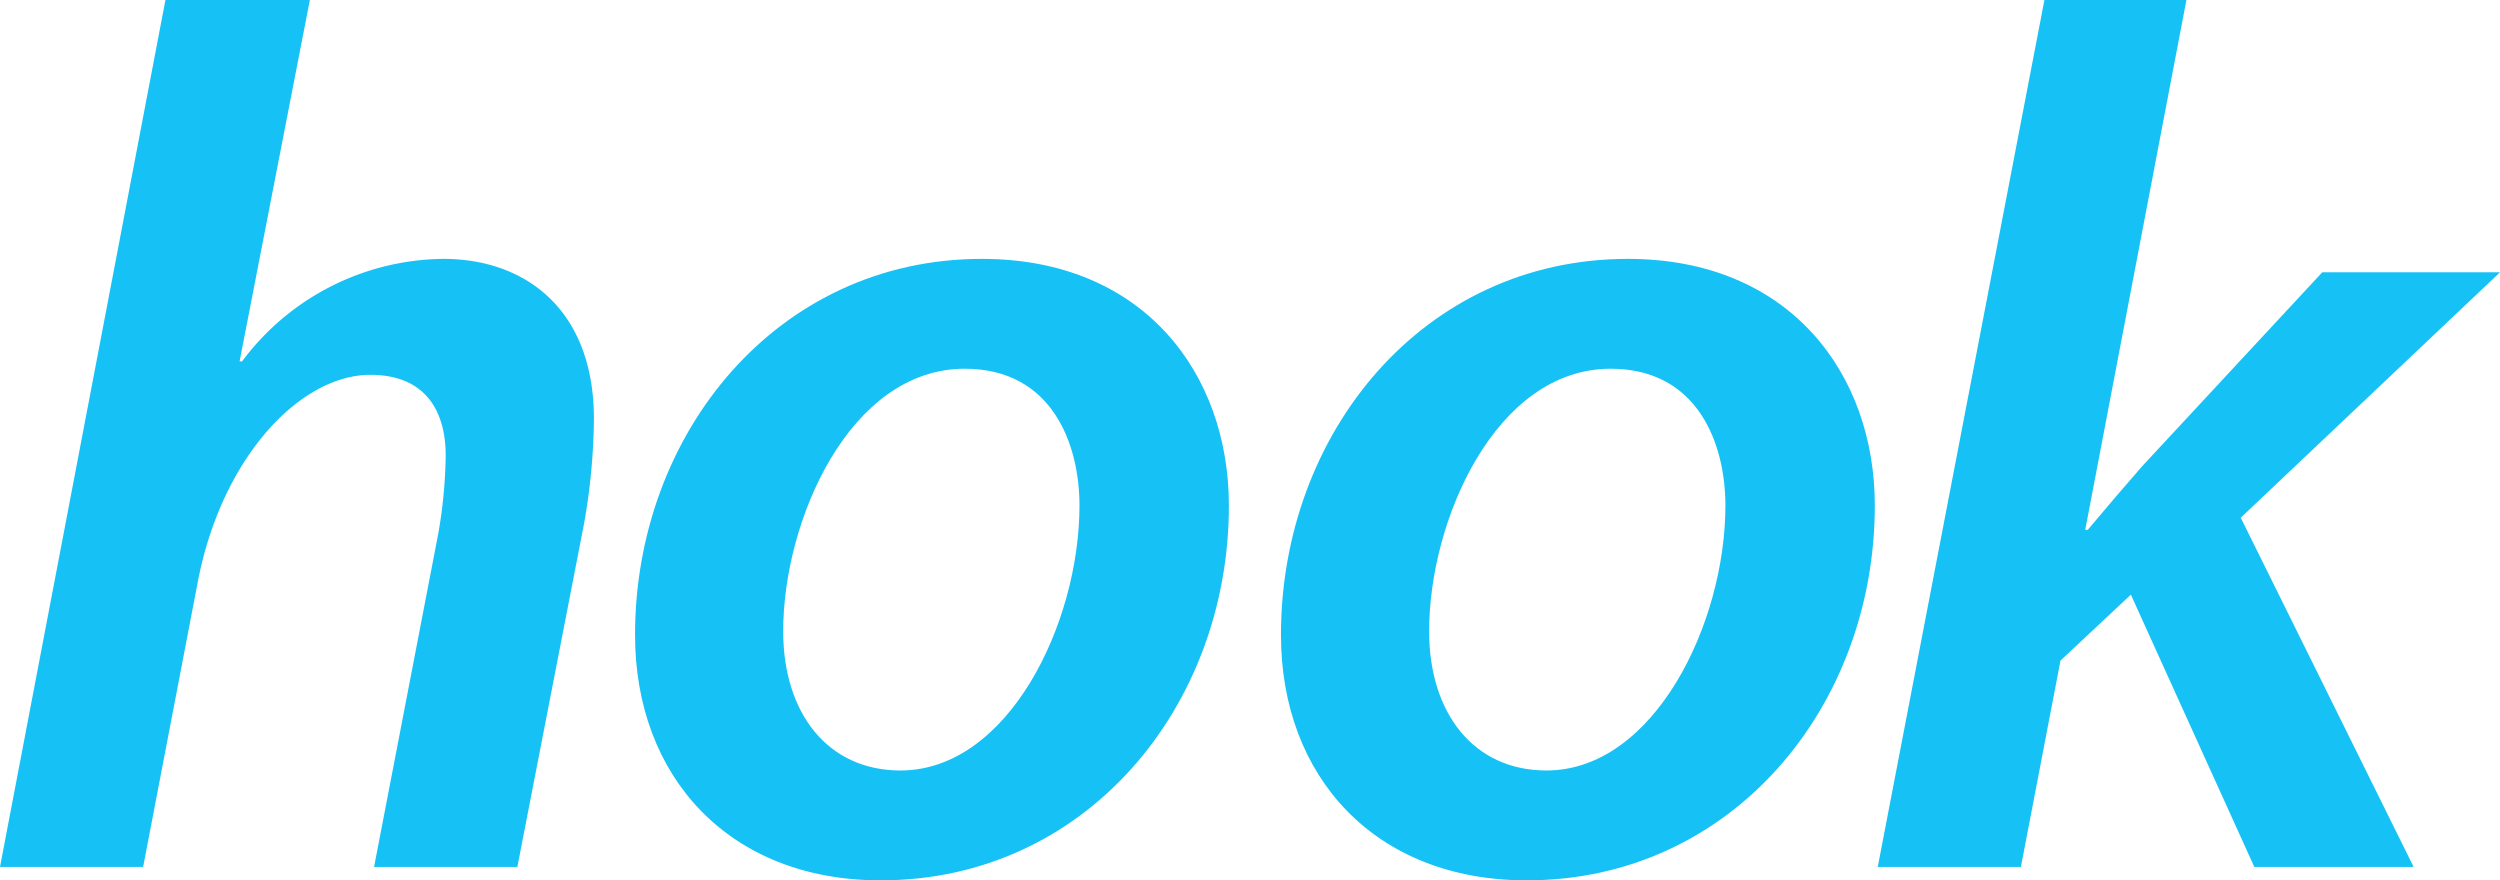 <svg xmlns="http://www.w3.org/2000/svg" width="120" height="42.257" viewBox="0 0 120 42.257">
  <g id="Logo_Hook" data-name="Logo Hook" transform="translate(-98 453.441)">
    <path id="Caminho_13" data-name="Caminho 13" d="M0,41.612,7.941,0h6.932L11.5,17.347h.119a12.194,12.194,0,0,1,9.66-4.921c3.969,0,7.229,2.46,7.229,7.677a29.981,29.981,0,0,1-.475,5.04l-3.2,16.469H17.956l3.081-16a23.089,23.089,0,0,0,.356-3.751c0-2.168-1.007-3.869-3.615-3.869-3.378,0-7.171,3.986-8.3,10.022l-2.608,13.6Z" transform="translate(98 -453.441)" fill="#16c2f5"/>
    <path id="Caminho_14" data-name="Caminho 14" d="M157.532,64.434c0,9.671-6.875,17.993-16.713,17.993-7.288,0-11.792-4.981-11.792-11.78,0-9.671,6.815-18.051,16.651-18.051,7.763,0,11.854,5.509,11.854,11.838M136.138,70.47c0,3.926,2.132,6.683,5.629,6.683,5.156,0,8.593-7.033,8.593-12.719,0-2.931-1.3-6.565-5.511-6.565-5.512,0-8.711,7.269-8.711,12.6" transform="translate(-0.545 -493.611)" fill="#16c2f5"/>
    <path id="Caminho_15" data-name="Caminho 15" d="M288.766,64.434c0,9.671-6.875,17.993-16.711,17.993-7.289,0-11.794-4.981-11.794-11.78,0-9.671,6.815-18.051,16.652-18.051,7.764,0,11.853,5.509,11.853,11.838M267.373,70.47c0,3.926,2.133,6.683,5.629,6.683,5.156,0,8.593-7.033,8.593-12.719,0-2.931-1.3-6.565-5.511-6.565-5.512,0-8.711,7.269-8.711,12.6" transform="translate(-100.775 -493.611)" fill="#16c2f5"/>
    <path id="Caminho_16" data-name="Caminho 16" d="M381.515,41.612l8-41.612h6.816l-4.858,25.435h.119c.888-1.055,1.835-2.168,2.607-3.047l8.653-9.319h8.533L398.938,24.85l8.3,16.763H399.59l-5.926-13.07-3.378,3.165-1.9,9.905Z" transform="translate(-193.383 -453.441)" fill="#16c2f5"/>
  </g>
</svg>
